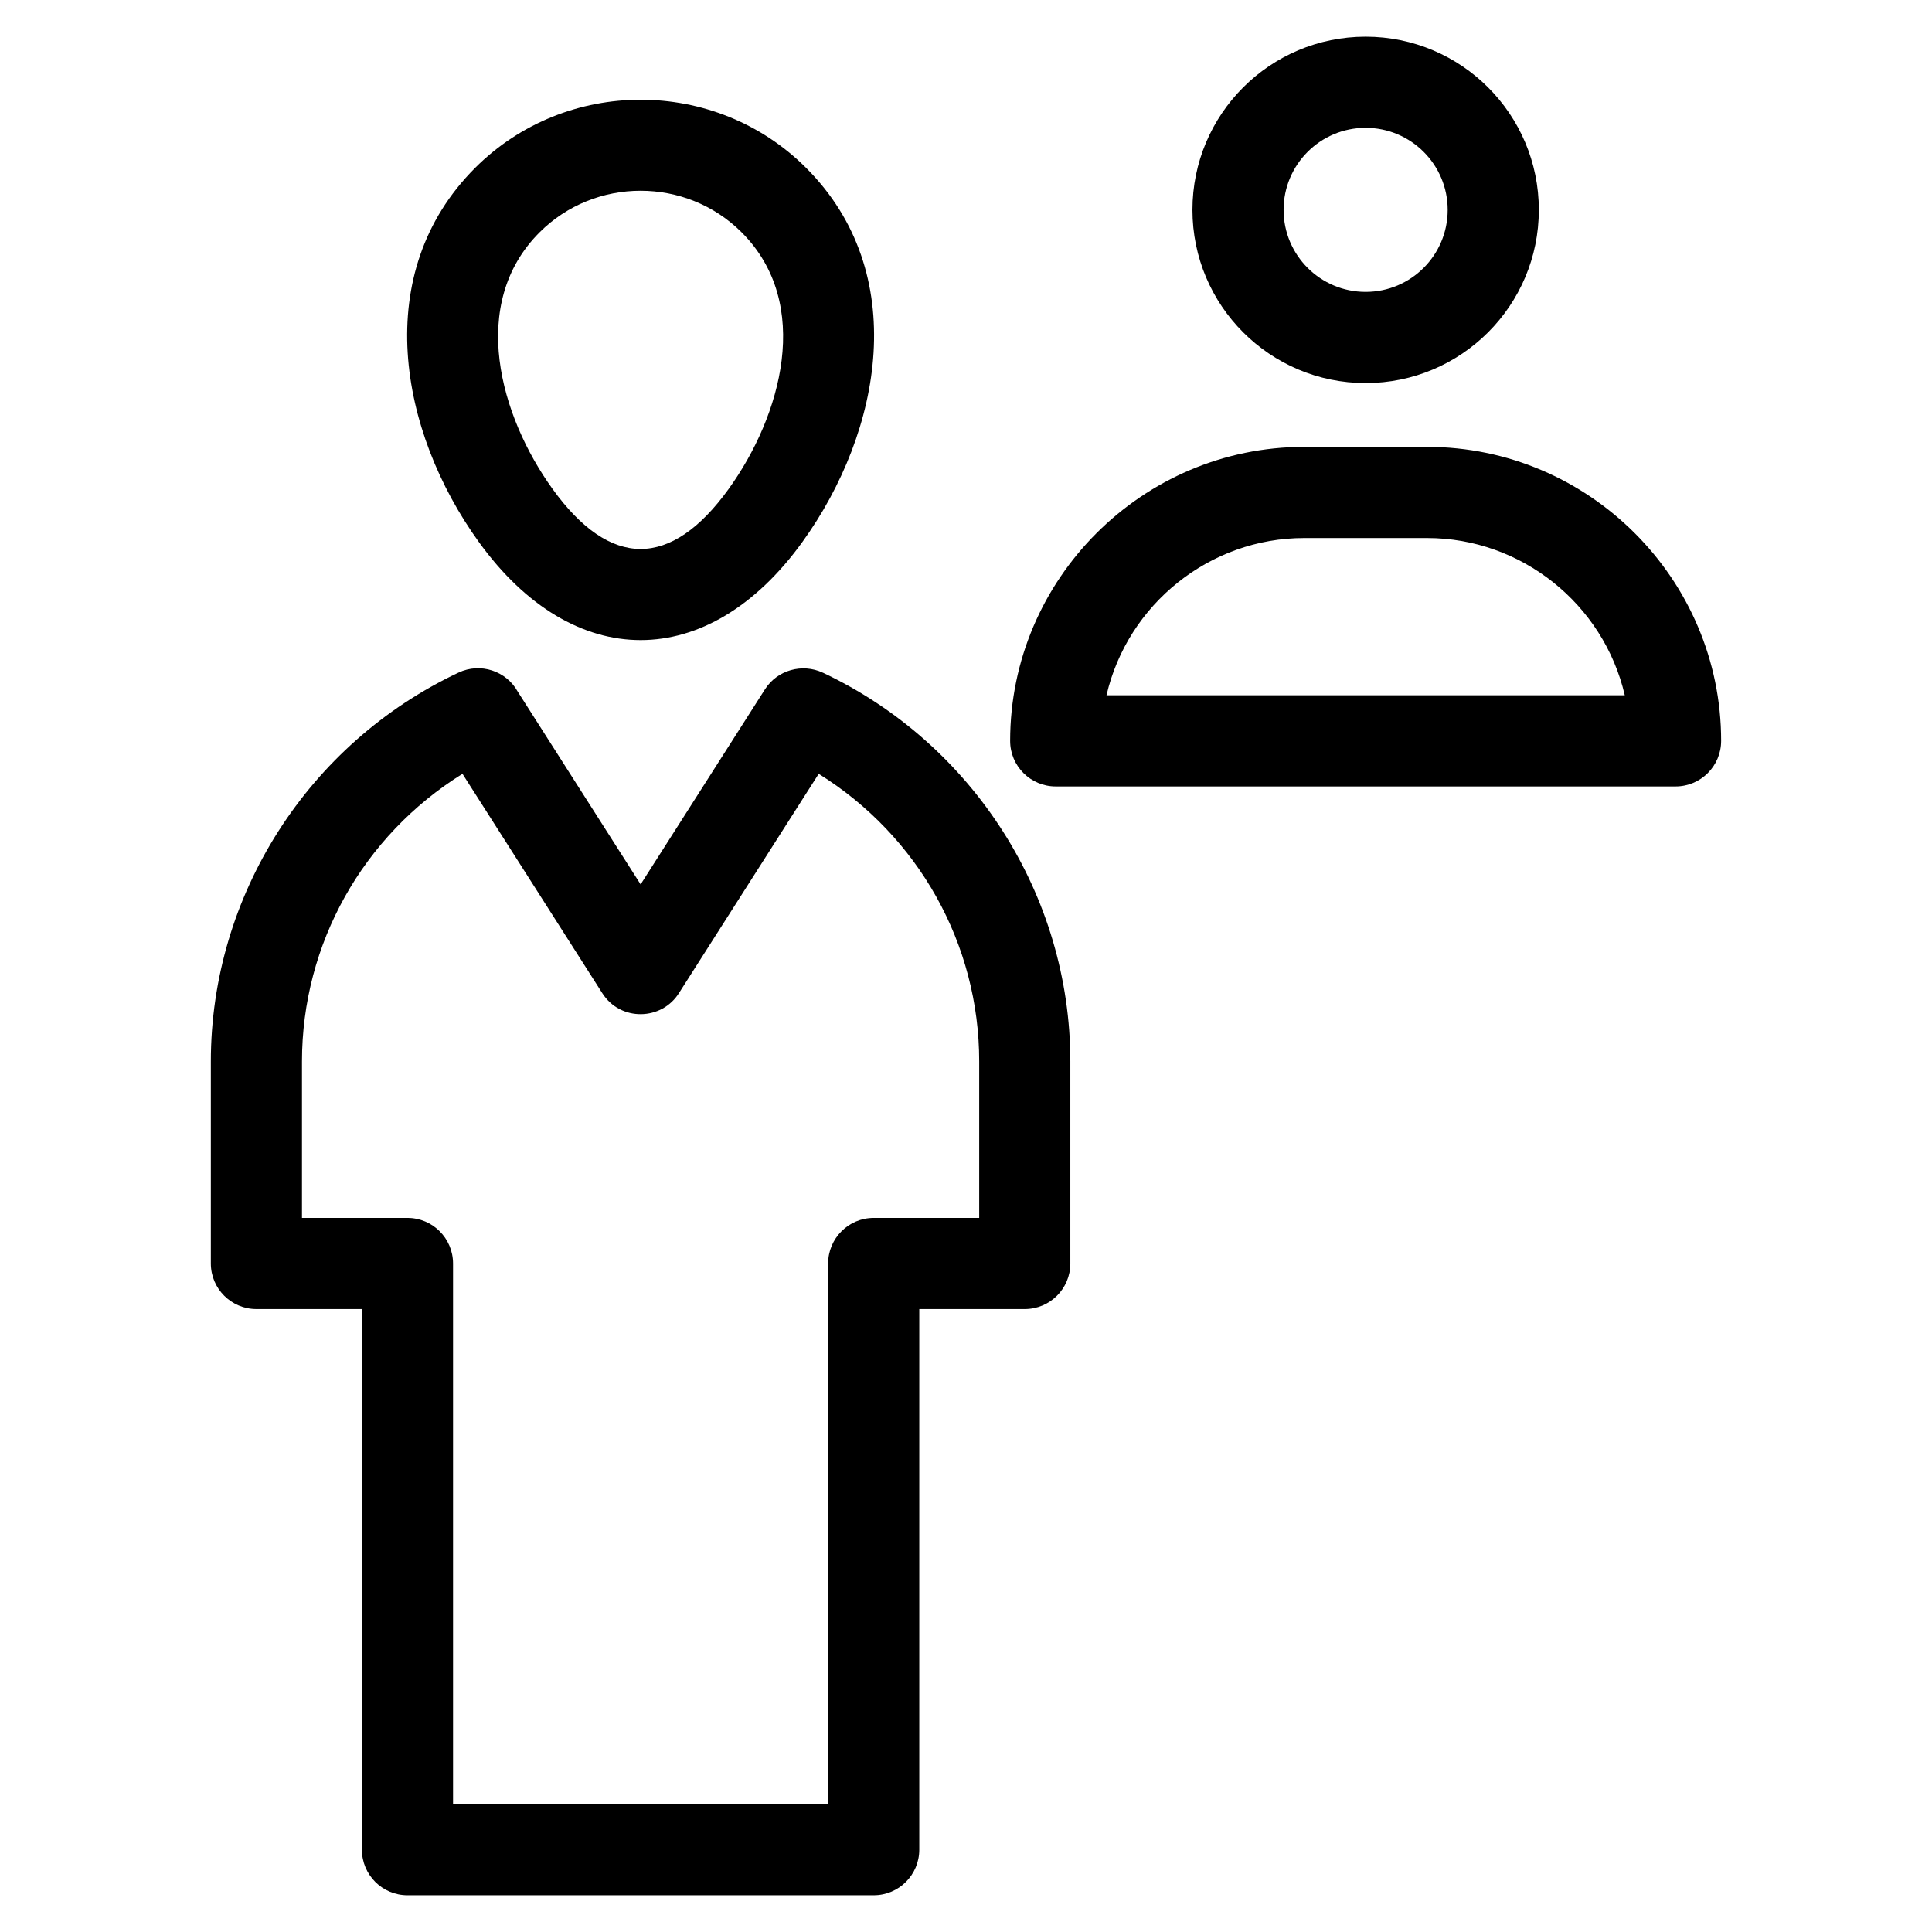 <?xml version="1.0" encoding="UTF-8"?>
<!-- Uploaded to: ICON Repo, www.iconrepo.com, Generator: ICON Repo Mixer Tools -->
<svg fill="#000000" width="800px" height="800px" version="1.1" viewBox="144 144 512 512" xmlns="http://www.w3.org/2000/svg">
 <path d="m357.64 188.5c27.789 27.797 20.168 69.781-1 99.129-25 34.668-60.742 34.668-85.742 0-21.16-29.348-28.789-71.336-0.992-99.129 24.094-24.094 63.641-24.094 87.734 0zm-17.086 17.086c-14.711-14.715-38.863-14.715-53.574 0-18.93 18.93-10.461 48.699 3.445 67.984 15.301 21.215 31.383 21.215 46.684 0 13.906-19.285 22.379-49.055 3.445-67.984zm149.05 56.844h32.609c42.875 0 77.906 35.031 77.906 77.906 0 6.672-5.41 12.078-12.074 12.078h-164.27c-6.672 0-12.078-5.41-12.078-12.078 0-42.875 35.031-77.906 77.906-77.906zm32.609 24.152h-32.609c-24.949 0-46.746 17.465-52.371 41.672h137.35c-5.625-24.207-27.414-41.672-52.371-41.672zm-16.305-132.86c25.344 0 45.898 20.547 45.898 45.898 0 25.344-20.555 45.898-45.898 45.898-25.348 0-45.898-20.555-45.898-45.898 0-25.348 20.547-45.898 45.898-45.898zm0 24.152c-12.008 0-21.742 9.734-21.742 21.742 0 12.008 9.734 21.738 21.742 21.738 12.008 0 21.742-9.73 21.742-21.738 0-12.008-9.734-21.742-21.742-21.742zm-143.85 144.39c39.773 18.762 65.594 59.012 65.594 103.05v53.531c0 6.664-5.402 12.074-12.074 12.074h-27.961v143.27c0 6.672-5.41 12.078-12.074 12.078h-123.56c-6.672 0-12.074-5.41-12.074-12.078v-143.27h-27.957c-6.672 0-12.078-5.41-12.078-12.074v-53.531c0-44.059 25.848-84.324 65.652-103.07 5.785-2.727 12.641-0.457 15.688 5.059l32.555 51.074 32.949-51.691c3.266-5.129 9.891-6.973 15.348-4.41zm-1.094 26.809-36.945 57.965c-4.574 7.481-15.578 7.734-20.398 0.172l-37.059-58.137c-26.398 16.434-42.535 45.062-42.535 76.238v41.453h27.957c6.672 0 12.078 5.41 12.078 12.078v143.26h99.402v-143.26c0-6.672 5.41-12.078 12.078-12.078h27.957v-41.453c0-31.18-16.137-59.805-42.535-76.238z"/>
</svg>